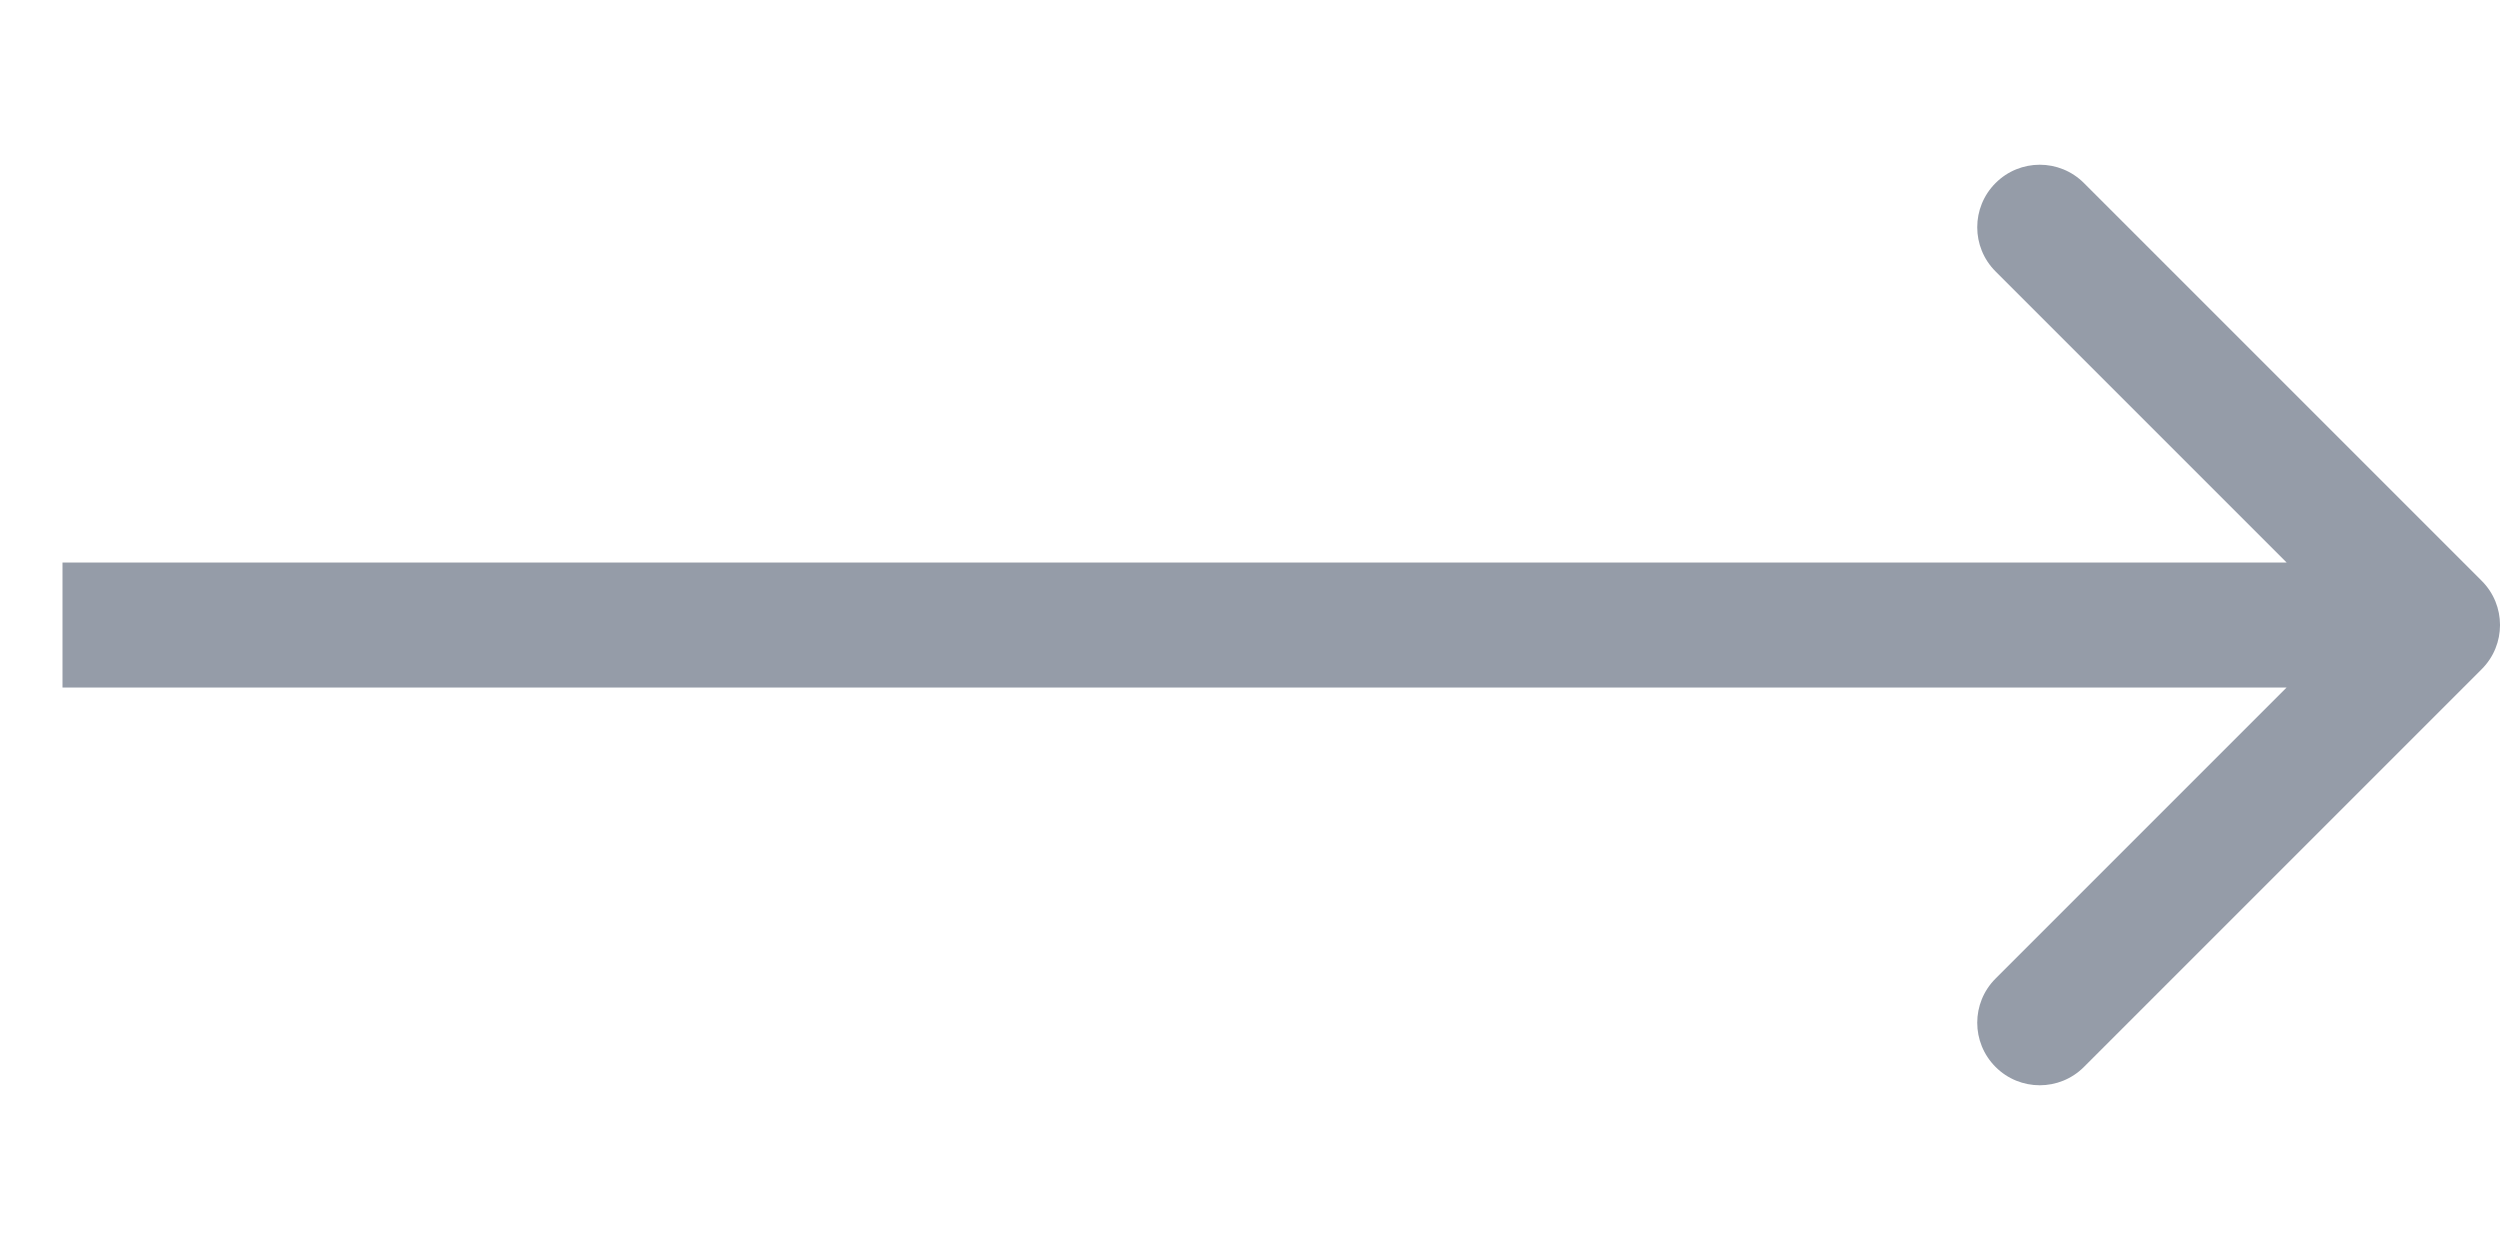 <svg width="40" height="20" viewBox="0 0 40 20" fill="none" xmlns="http://www.w3.org/2000/svg">
    <path d="M39.707 10.707C40.098 10.317 40.098 9.683 39.707 9.293L33.343 2.929C32.953 2.538 32.319 2.538 31.929 2.929C31.538 3.319 31.538 3.953 31.929 4.343L37.586 10L31.929 15.657C31.538 16.047 31.538 16.68 31.929 17.071C32.319 17.462 32.953 17.462 33.343 17.071L39.707 10.707ZM1 11L39 11L39 9L1 9L1 11Z" fill="#959CA8"/>
</svg>
